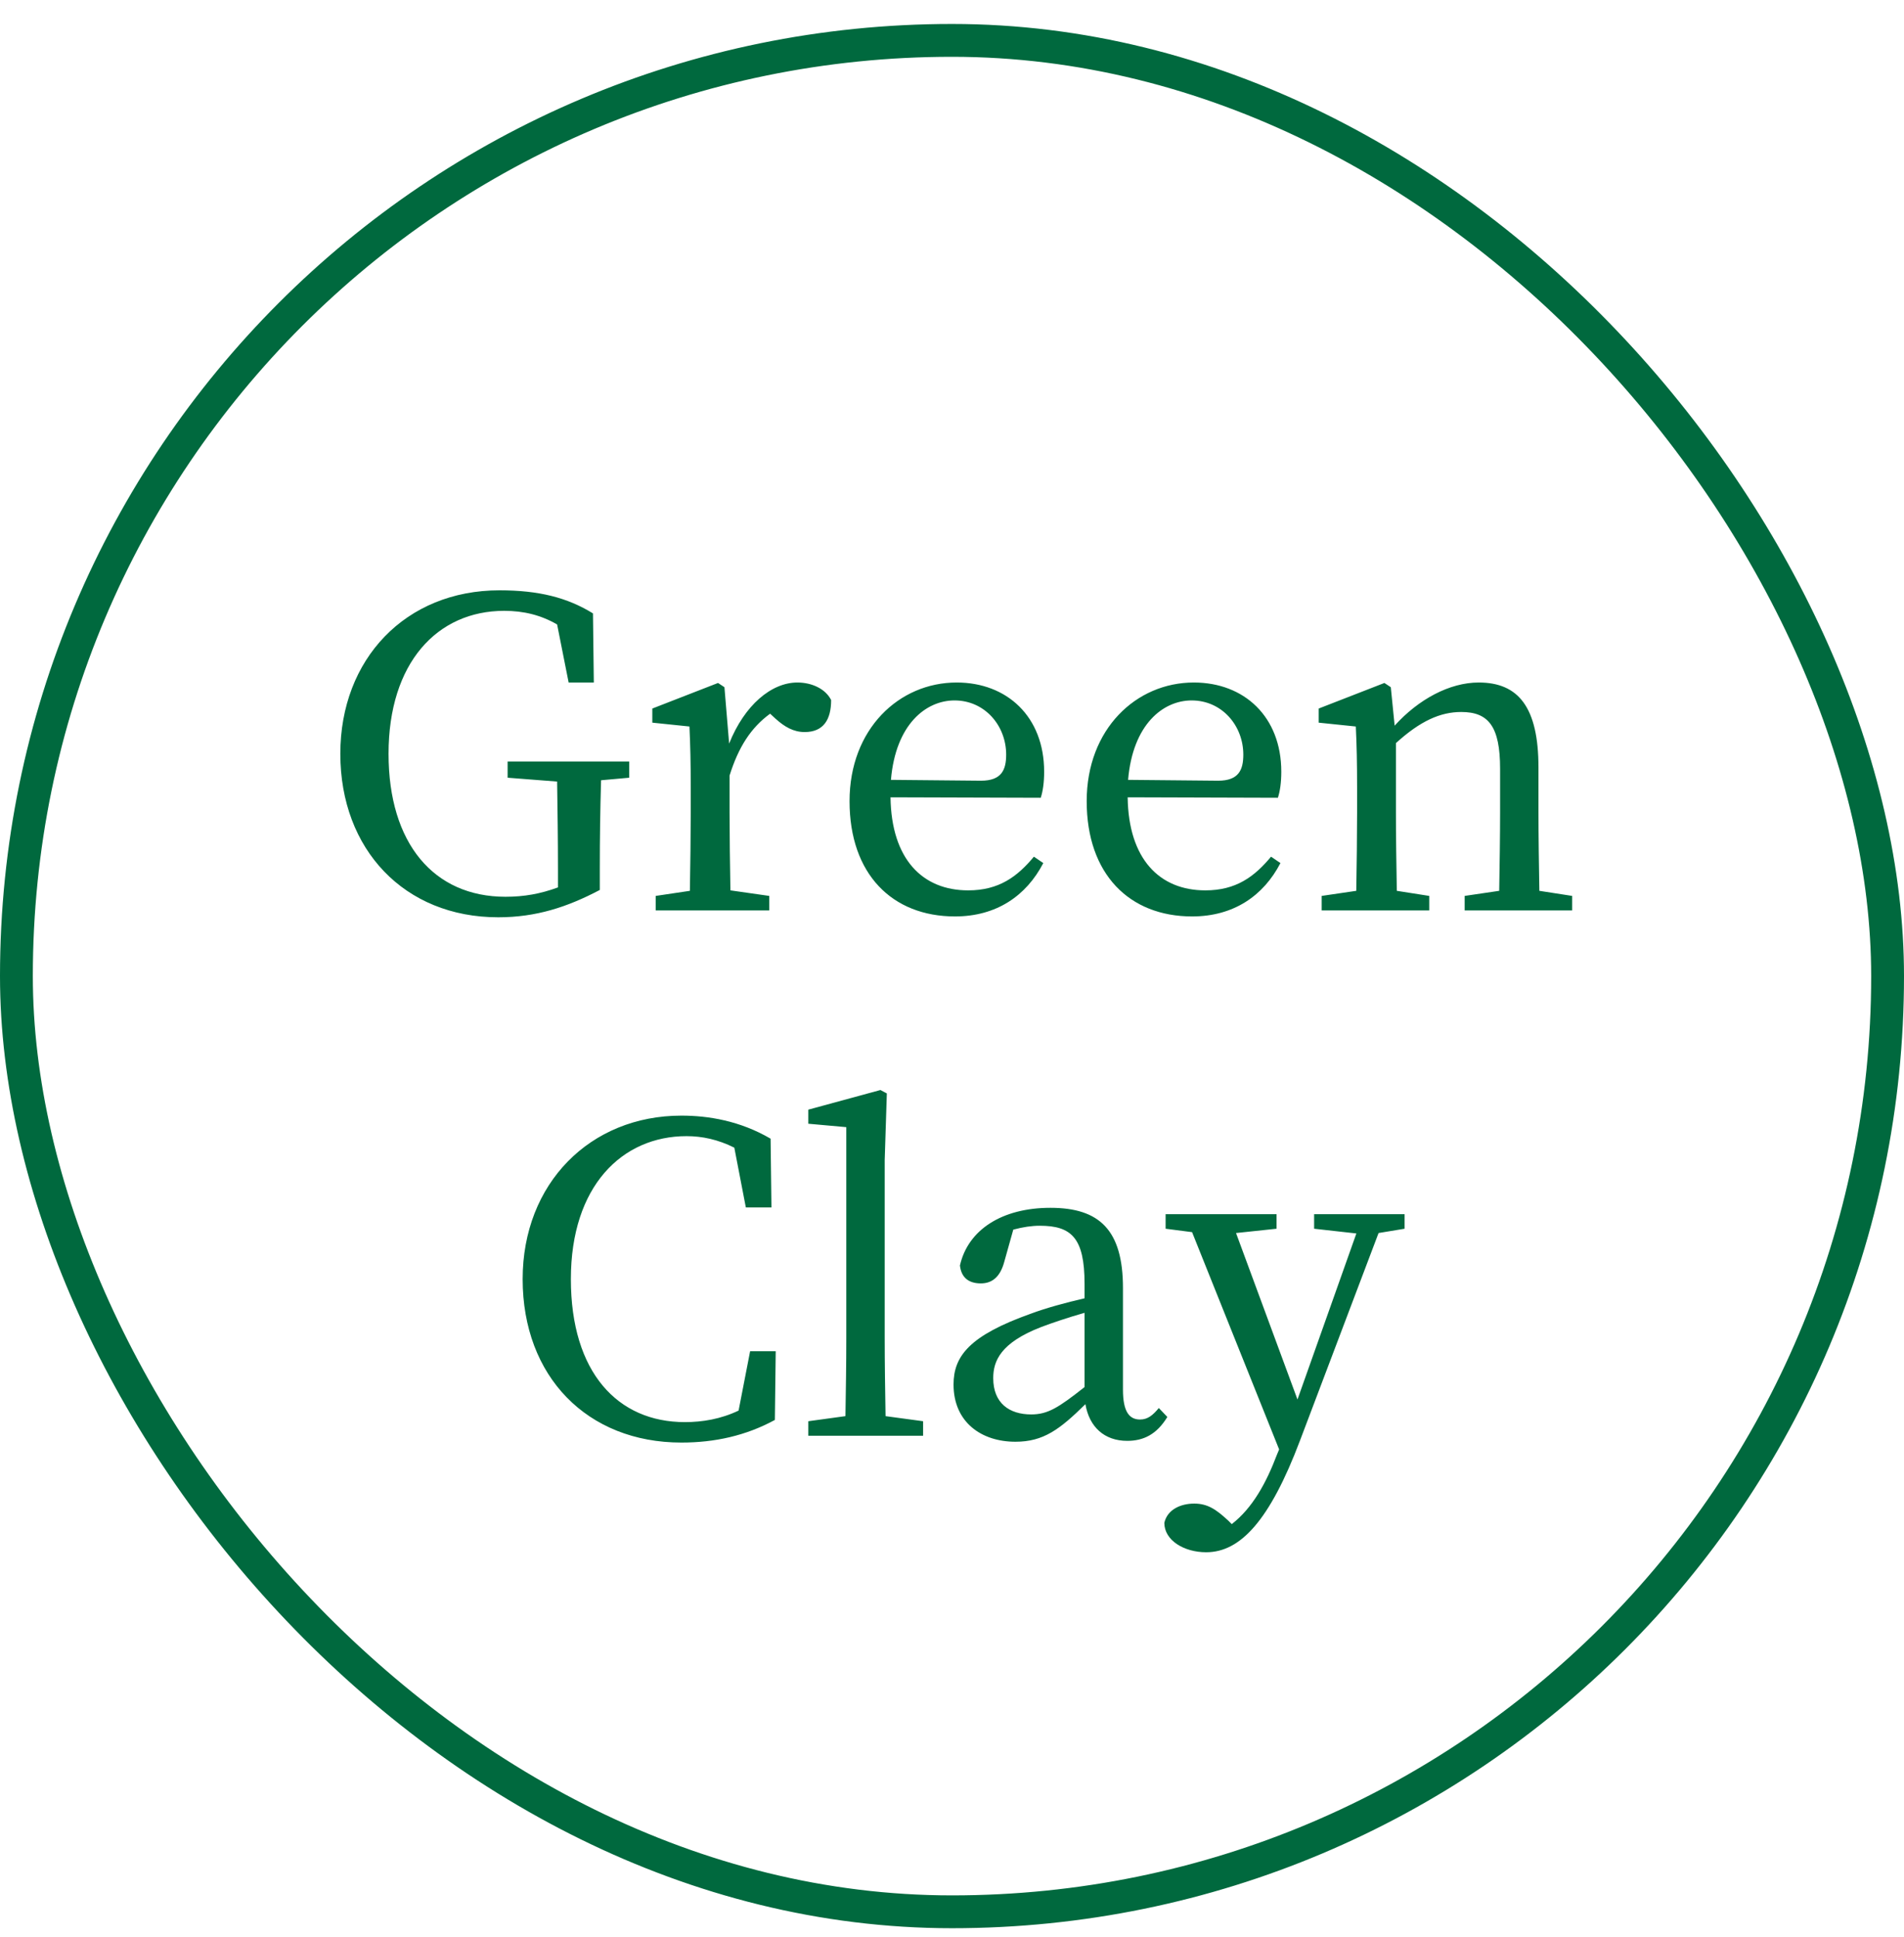 <svg width="58" height="59" viewBox="0 0 58 59" fill="none" xmlns="http://www.w3.org/2000/svg">
<rect x="0.5" y="1.23" width="57" height="57" rx="28.5" stroke="#00693E"/>
<path d="M19.168 23.194V23.688L18.31 23.765C18.284 24.637 18.271 25.534 18.271 26.47V27.107C17.283 27.627 16.334 27.939 15.177 27.939C12.317 27.939 10.367 25.872 10.367 22.959C10.367 20.073 12.356 17.98 15.216 17.98C16.412 17.98 17.283 18.201 18.063 18.683L18.089 20.788H17.322L16.971 19.02C16.477 18.735 15.957 18.605 15.359 18.605C13.318 18.605 11.836 20.191 11.836 22.959C11.836 25.689 13.214 27.314 15.398 27.314C15.97 27.314 16.464 27.224 16.997 27.029V26.47C16.997 25.585 16.984 24.689 16.971 23.805L15.463 23.688V23.194H19.168ZM22.068 20.931L22.211 22.648C22.679 21.477 23.498 20.788 24.291 20.788C24.733 20.788 25.149 20.983 25.318 21.322C25.318 21.919 25.084 22.297 24.512 22.297C24.174 22.297 23.901 22.14 23.628 21.893L23.459 21.738C22.874 22.166 22.497 22.752 22.224 23.622V24.741C22.224 25.404 22.237 26.392 22.25 27.119L23.433 27.288V27.73H19.975V27.288L21.015 27.133C21.028 26.418 21.041 25.404 21.041 24.741V24C21.041 23.194 21.028 22.7 21.002 22.128L19.871 22.011V21.581L21.873 20.802L22.068 20.931ZM27.14 23.753L29.883 23.779C30.507 23.779 30.65 23.453 30.65 22.985C30.65 22.102 30 21.334 29.077 21.334C28.206 21.334 27.283 22.062 27.14 23.753ZM31.703 24.299L27.127 24.285C27.153 26.171 28.102 27.119 29.493 27.119C30.429 27.119 30.988 26.703 31.495 26.093L31.781 26.288C31.261 27.288 30.351 27.913 29.09 27.913C27.179 27.913 25.879 26.625 25.879 24.402C25.879 22.206 27.387 20.788 29.142 20.788C30.676 20.788 31.807 21.828 31.807 23.506C31.807 23.831 31.768 24.104 31.703 24.299ZM34.364 23.753L37.107 23.779C37.731 23.779 37.874 23.453 37.874 22.985C37.874 22.102 37.224 21.334 36.301 21.334C35.43 21.334 34.507 22.062 34.364 23.753ZM38.927 24.299L34.351 24.285C34.377 26.171 35.326 27.119 36.717 27.119C37.653 27.119 38.212 26.703 38.719 26.093L39.005 26.288C38.485 27.288 37.575 27.913 36.314 27.913C34.403 27.913 33.103 26.625 33.103 24.402C33.103 22.206 34.611 20.788 36.366 20.788C37.9 20.788 39.031 21.828 39.031 23.506C39.031 23.831 38.992 24.104 38.927 24.299ZM46.892 27.133L47.892 27.288V27.73H44.617V27.288L45.669 27.133C45.682 26.418 45.696 25.43 45.696 24.741V23.415C45.696 22.128 45.344 21.686 44.513 21.686C43.876 21.686 43.264 21.959 42.523 22.634V24.741C42.523 25.404 42.536 26.404 42.55 27.133L43.538 27.288V27.73H40.261V27.288L41.315 27.133C41.328 26.404 41.34 25.404 41.34 24.741V24C41.34 23.194 41.328 22.7 41.301 22.128L40.17 22.011V21.581L42.172 20.802L42.367 20.931L42.484 22.102C43.212 21.296 44.161 20.788 45.045 20.788C46.255 20.788 46.865 21.543 46.865 23.375V24.741C46.865 25.43 46.879 26.418 46.892 27.133ZM22.85 41.157H23.63L23.604 43.249C22.72 43.73 21.771 43.938 20.757 43.938C17.884 43.938 15.921 41.923 15.921 38.959C15.921 36.047 17.975 33.98 20.757 33.98C21.576 33.98 22.538 34.136 23.474 34.682L23.5 36.776H22.72L22.369 34.956C21.875 34.709 21.394 34.605 20.913 34.605C18.95 34.605 17.39 36.126 17.39 38.959C17.39 41.806 18.82 43.315 20.861 43.315C21.394 43.315 21.953 43.224 22.499 42.964L22.85 41.157ZM26.976 43.133L28.12 43.288V43.73H24.623V43.288L25.754 43.133C25.767 42.352 25.78 41.52 25.78 40.74V34.331L24.623 34.227V33.798L26.82 33.2L27.015 33.304L26.95 35.333V40.74C26.95 41.52 26.963 42.352 26.976 43.133ZM33.038 42.248V39.986C32.531 40.13 32.037 40.298 31.725 40.416C30.477 40.897 30.256 41.456 30.256 41.975C30.256 42.742 30.75 43.081 31.413 43.081C31.92 43.081 32.245 42.873 33.038 42.248ZM35.3 42.886L35.56 43.158C35.235 43.691 34.832 43.886 34.338 43.886C33.636 43.886 33.181 43.458 33.064 42.769C32.284 43.535 31.79 43.913 30.932 43.913C29.892 43.913 29.047 43.315 29.047 42.17C29.047 41.3 29.541 40.675 31.4 40.013C31.855 39.843 32.466 39.675 33.038 39.544V39.102C33.038 37.699 32.635 37.334 31.673 37.334C31.426 37.334 31.166 37.373 30.867 37.452L30.594 38.426C30.477 38.868 30.243 39.09 29.879 39.09C29.489 39.09 29.281 38.895 29.242 38.544C29.489 37.452 30.529 36.788 31.998 36.788C33.493 36.788 34.208 37.465 34.208 39.233V42.327C34.208 43.002 34.403 43.236 34.728 43.236C34.962 43.236 35.118 43.106 35.3 42.886ZM42.787 36.983V37.425L41.994 37.556L39.602 43.873C38.679 46.318 37.782 47.279 36.742 47.279C36.066 47.279 35.468 46.916 35.468 46.383C35.559 45.98 35.962 45.797 36.378 45.797C36.781 45.797 37.041 45.967 37.418 46.318L37.522 46.422C38.159 45.928 38.575 45.16 38.9 44.303L38.965 44.147L36.313 37.529L35.507 37.425V36.983H38.887V37.425L37.652 37.556L39.524 42.626L41.318 37.569L40.031 37.425V36.983H42.787Z" fill="#00693E"/>
</svg>
